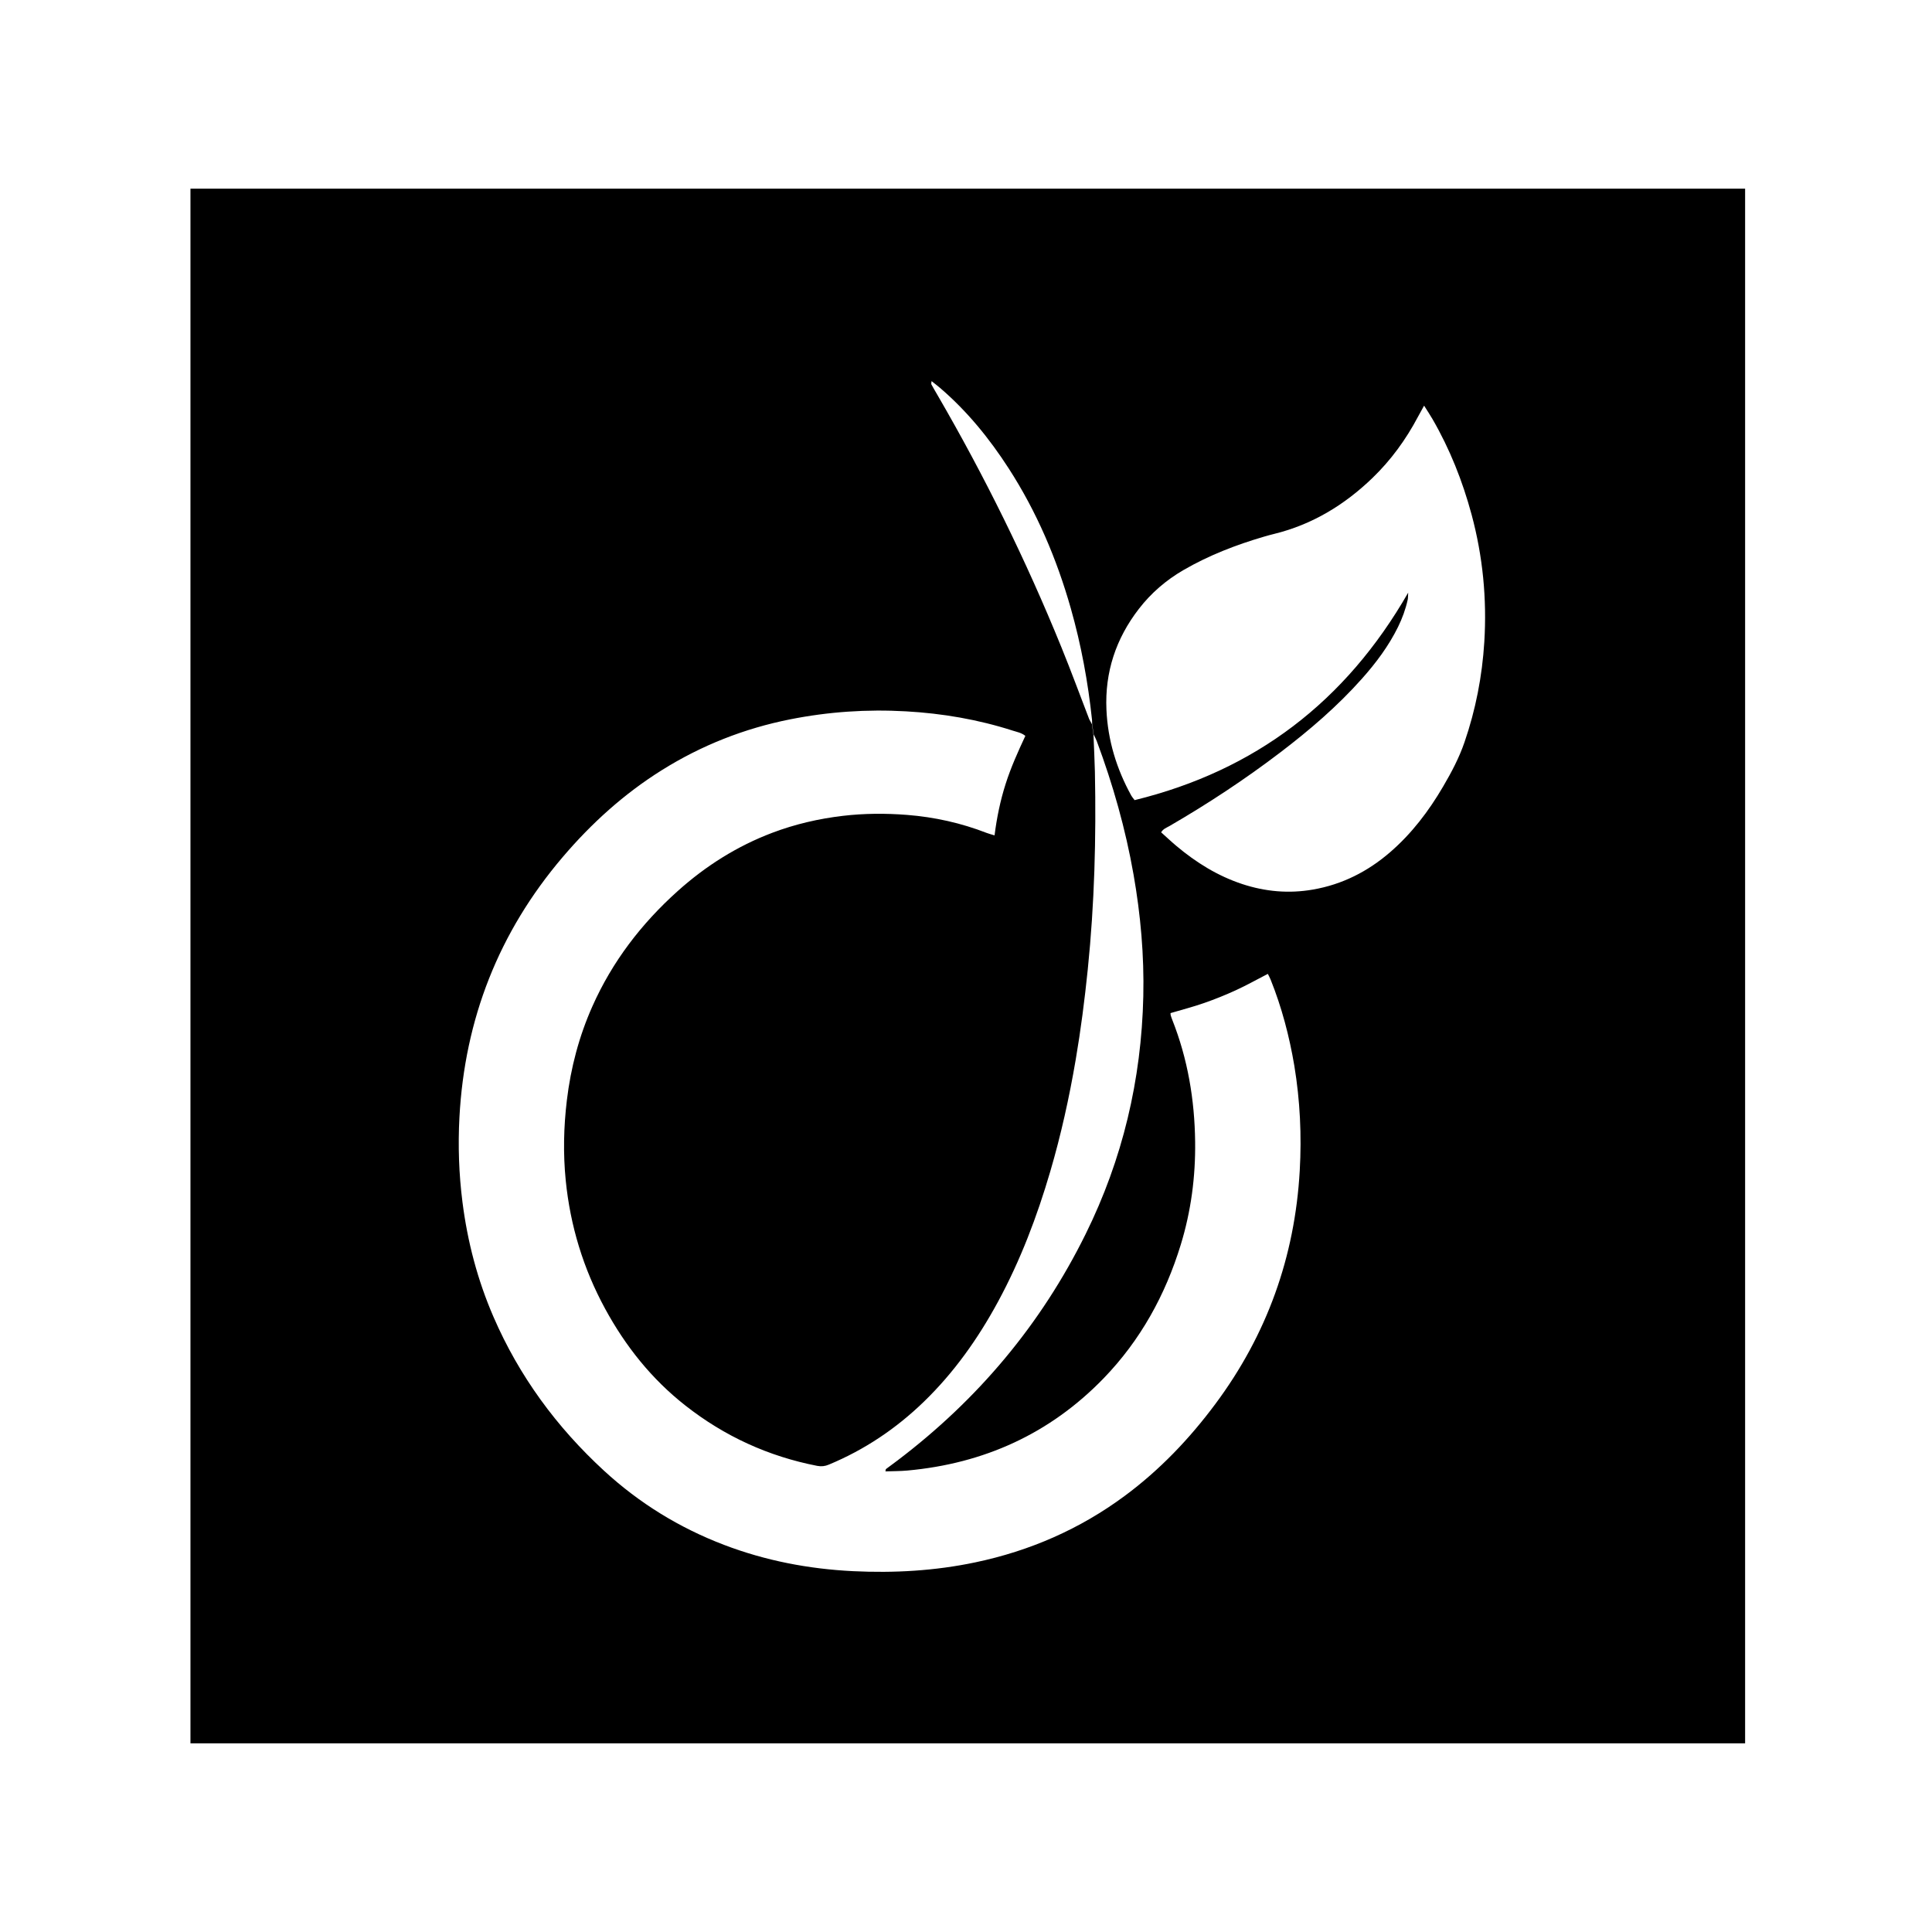 <?xml version="1.0" encoding="utf-8"?>
<!-- Generator: Adobe Illustrator 16.0.0, SVG Export Plug-In . SVG Version: 6.00 Build 0)  -->
<!DOCTYPE svg PUBLIC "-//W3C//DTD SVG 1.1//EN" "http://www.w3.org/Graphics/SVG/1.1/DTD/svg11.dtd">
<svg version="1.1" id="Calque_1" xmlns="http://www.w3.org/2000/svg" xmlns:xlink="http://www.w3.org/1999/xlink" x="0px" y="0px"
	 width="512px" height="512px" viewBox="0 0 512 512" enable-background="new 0 0 512 512" xml:space="preserve">
<path d="M50.473,50v412h412V50H50.473z M344.443,310.254c-1.295,22.808-8.688,43.443-22.341,61.789
	c-6.868,9.236-14.739,17.497-24.02,24.37c-11.898,8.811-25.138,14.587-39.602,17.625c-10.716,2.254-21.543,2.867-32.437,2.337
	c-11.739-0.582-23.193-2.771-34.208-6.984c-11.822-4.513-22.431-11.049-31.743-19.615c-12.586-11.572-22.519-25.085-29.327-40.82
	c-4.213-9.734-6.876-19.884-8.21-30.409c-0.948-7.462-1.198-14.95-0.801-22.438c1.393-26.038,10.424-49.072,27.352-68.959
	c7.632-8.965,16.269-16.779,26.27-23.041c10.507-6.575,21.852-11.056,34.004-13.472c10.142-2.016,20.376-2.711,30.714-2.124
	c9.665,0.545,19.118,2.16,28.336,5.125c1.079,0.347,2.24,0.532,3.3,1.373c-1.946,4.174-3.836,8.37-5.234,12.755
	c-1.398,4.386-2.33,8.876-2.929,13.619c-0.868-0.269-1.487-0.415-2.075-0.644c-6.803-2.644-13.869-4.212-21.117-4.782
	c-5.667-0.443-11.351-0.415-17.021,0.252c-6.408,0.758-12.636,2.199-18.672,4.481c-9.357,3.54-17.657,8.792-25.086,15.452
	c-9.624,8.632-17.338,18.69-22.609,30.544c-3.539,7.952-5.729,16.27-6.768,24.92c-0.847,7.067-1,14.133-0.298,21.206
	c1.197,12.014,4.653,23.369,10.428,33.996c5.414,9.959,12.349,18.666,21.293,25.681c10.35,8.132,21.985,13.456,34.912,15.977
	c1.123,0.217,2.08,0.103,3.09-0.325c9.469-3.933,17.826-9.544,25.182-16.666c8.002-7.743,14.35-16.725,19.643-26.485
	c5.948-10.979,10.353-22.576,13.856-34.532c2.854-9.728,5.037-19.61,6.741-29.601c1.359-7.943,2.381-15.945,3.204-23.978
	c1.781-17.396,2.24-34.836,1.89-52.308c-0.063-2.98-0.249-6.431-0.378-9.792c-0.247-1.8-0.337-2.458-0.395-2.833l-0.729-1.334
	c-2.457-6.369-4.806-12.783-7.385-19.102c-9.371-23.052-20.35-45.325-32.846-66.842c-0.536-0.928-1.088-1.843-1.594-2.784
	c-0.093-0.171,0.009-0.438,0.035-0.886c0.851,0.676,1.565,1.219,2.242,1.793c7.191,6.159,13.091,13.423,18.204,21.345
	c7.424,11.499,12.722,23.946,16.456,37.086c2.751,9.68,4.564,19.536,5.623,29.539c0.013,0.124,0.033,0.723,0.033,1.054
	c0.057,0.355,0.14,0.932,0.396,2.836c0.286,0.513,0.688,1.379,0.822,1.735c4.297,11.517,7.636,23.309,9.761,35.417
	c1.869,10.646,2.821,21.381,2.579,32.207c-0.498,22.149-5.483,43.216-15.308,63.08c-11.809,23.899-28.522,43.77-49.743,59.881
	c-1.048,0.798-2.111,1.57-3.165,2.36c-0.044,0.034-0.031,0.135-0.123,0.602c2.043-0.077,3.931-0.051,5.807-0.225
	c20.299-1.844,37.796-9.752,52.023-24.447c9.735-10.066,16.341-22.034,20.433-35.395c2.726-8.885,3.926-18.013,3.812-27.288
	c-0.135-11.128-1.954-21.953-6.07-32.345c-0.153-0.377-0.281-0.773-0.402-1.162c-0.045-0.153-0.032-0.319-0.052-0.588
	c2.949-0.871,5.957-1.646,8.873-2.664c2.872-0.999,5.707-2.139,8.464-3.408c2.835-1.3,5.56-2.835,8.453-4.328
	c0.254,0.514,0.536,1,0.739,1.52c2.955,7.362,4.959,14.99,6.28,22.815C344.533,291.645,344.975,300.935,344.443,310.254z
	 M393.357,170.115c-0.561,9.072-2.284,17.953-5.246,26.567c-1.418,4.144-3.467,8.005-5.675,11.769
	c-3.81,6.508-8.323,12.461-14.062,17.41c-5.918,5.108-12.659,8.533-20.407,9.88c-6.377,1.114-12.62,0.562-18.754-1.457
	c-6.505-2.148-12.206-5.693-17.42-10.07c-1.385-1.159-2.693-2.402-4.08-3.641c0.569-0.948,1.456-1.229,2.209-1.663
	c10.194-5.912,20.019-12.383,29.394-19.527c7.744-5.9,15.117-12.219,21.602-19.509c3.741-4.195,7.086-8.667,9.583-13.735
	c1.123-2.301,2.003-4.69,2.552-7.194c0.102-0.445,0.07-0.915,0.135-1.889c-16.584,28.896-40.573,47.161-72.501,54.988
	c-0.396-0.53-0.677-0.826-0.867-1.173c-3.92-7.103-6.243-14.688-6.601-22.802c-0.44-9.935,2.502-18.819,8.579-26.691
	c3.269-4.237,7.226-7.631,11.841-10.312c6.741-3.905,13.934-6.681,21.378-8.859c0.867-0.254,1.741-0.494,2.623-0.709
	c10.092-2.475,18.651-7.668,26.082-14.835c4.896-4.733,8.859-10.167,12.038-16.181c0.492-0.923,1.016-1.833,1.641-2.984
	c0.843,1.341,1.569,2.433,2.229,3.563c4.602,7.955,7.957,16.423,10.354,25.286C392.963,147.415,394.061,158.689,393.357,170.115z"/>
</svg>
